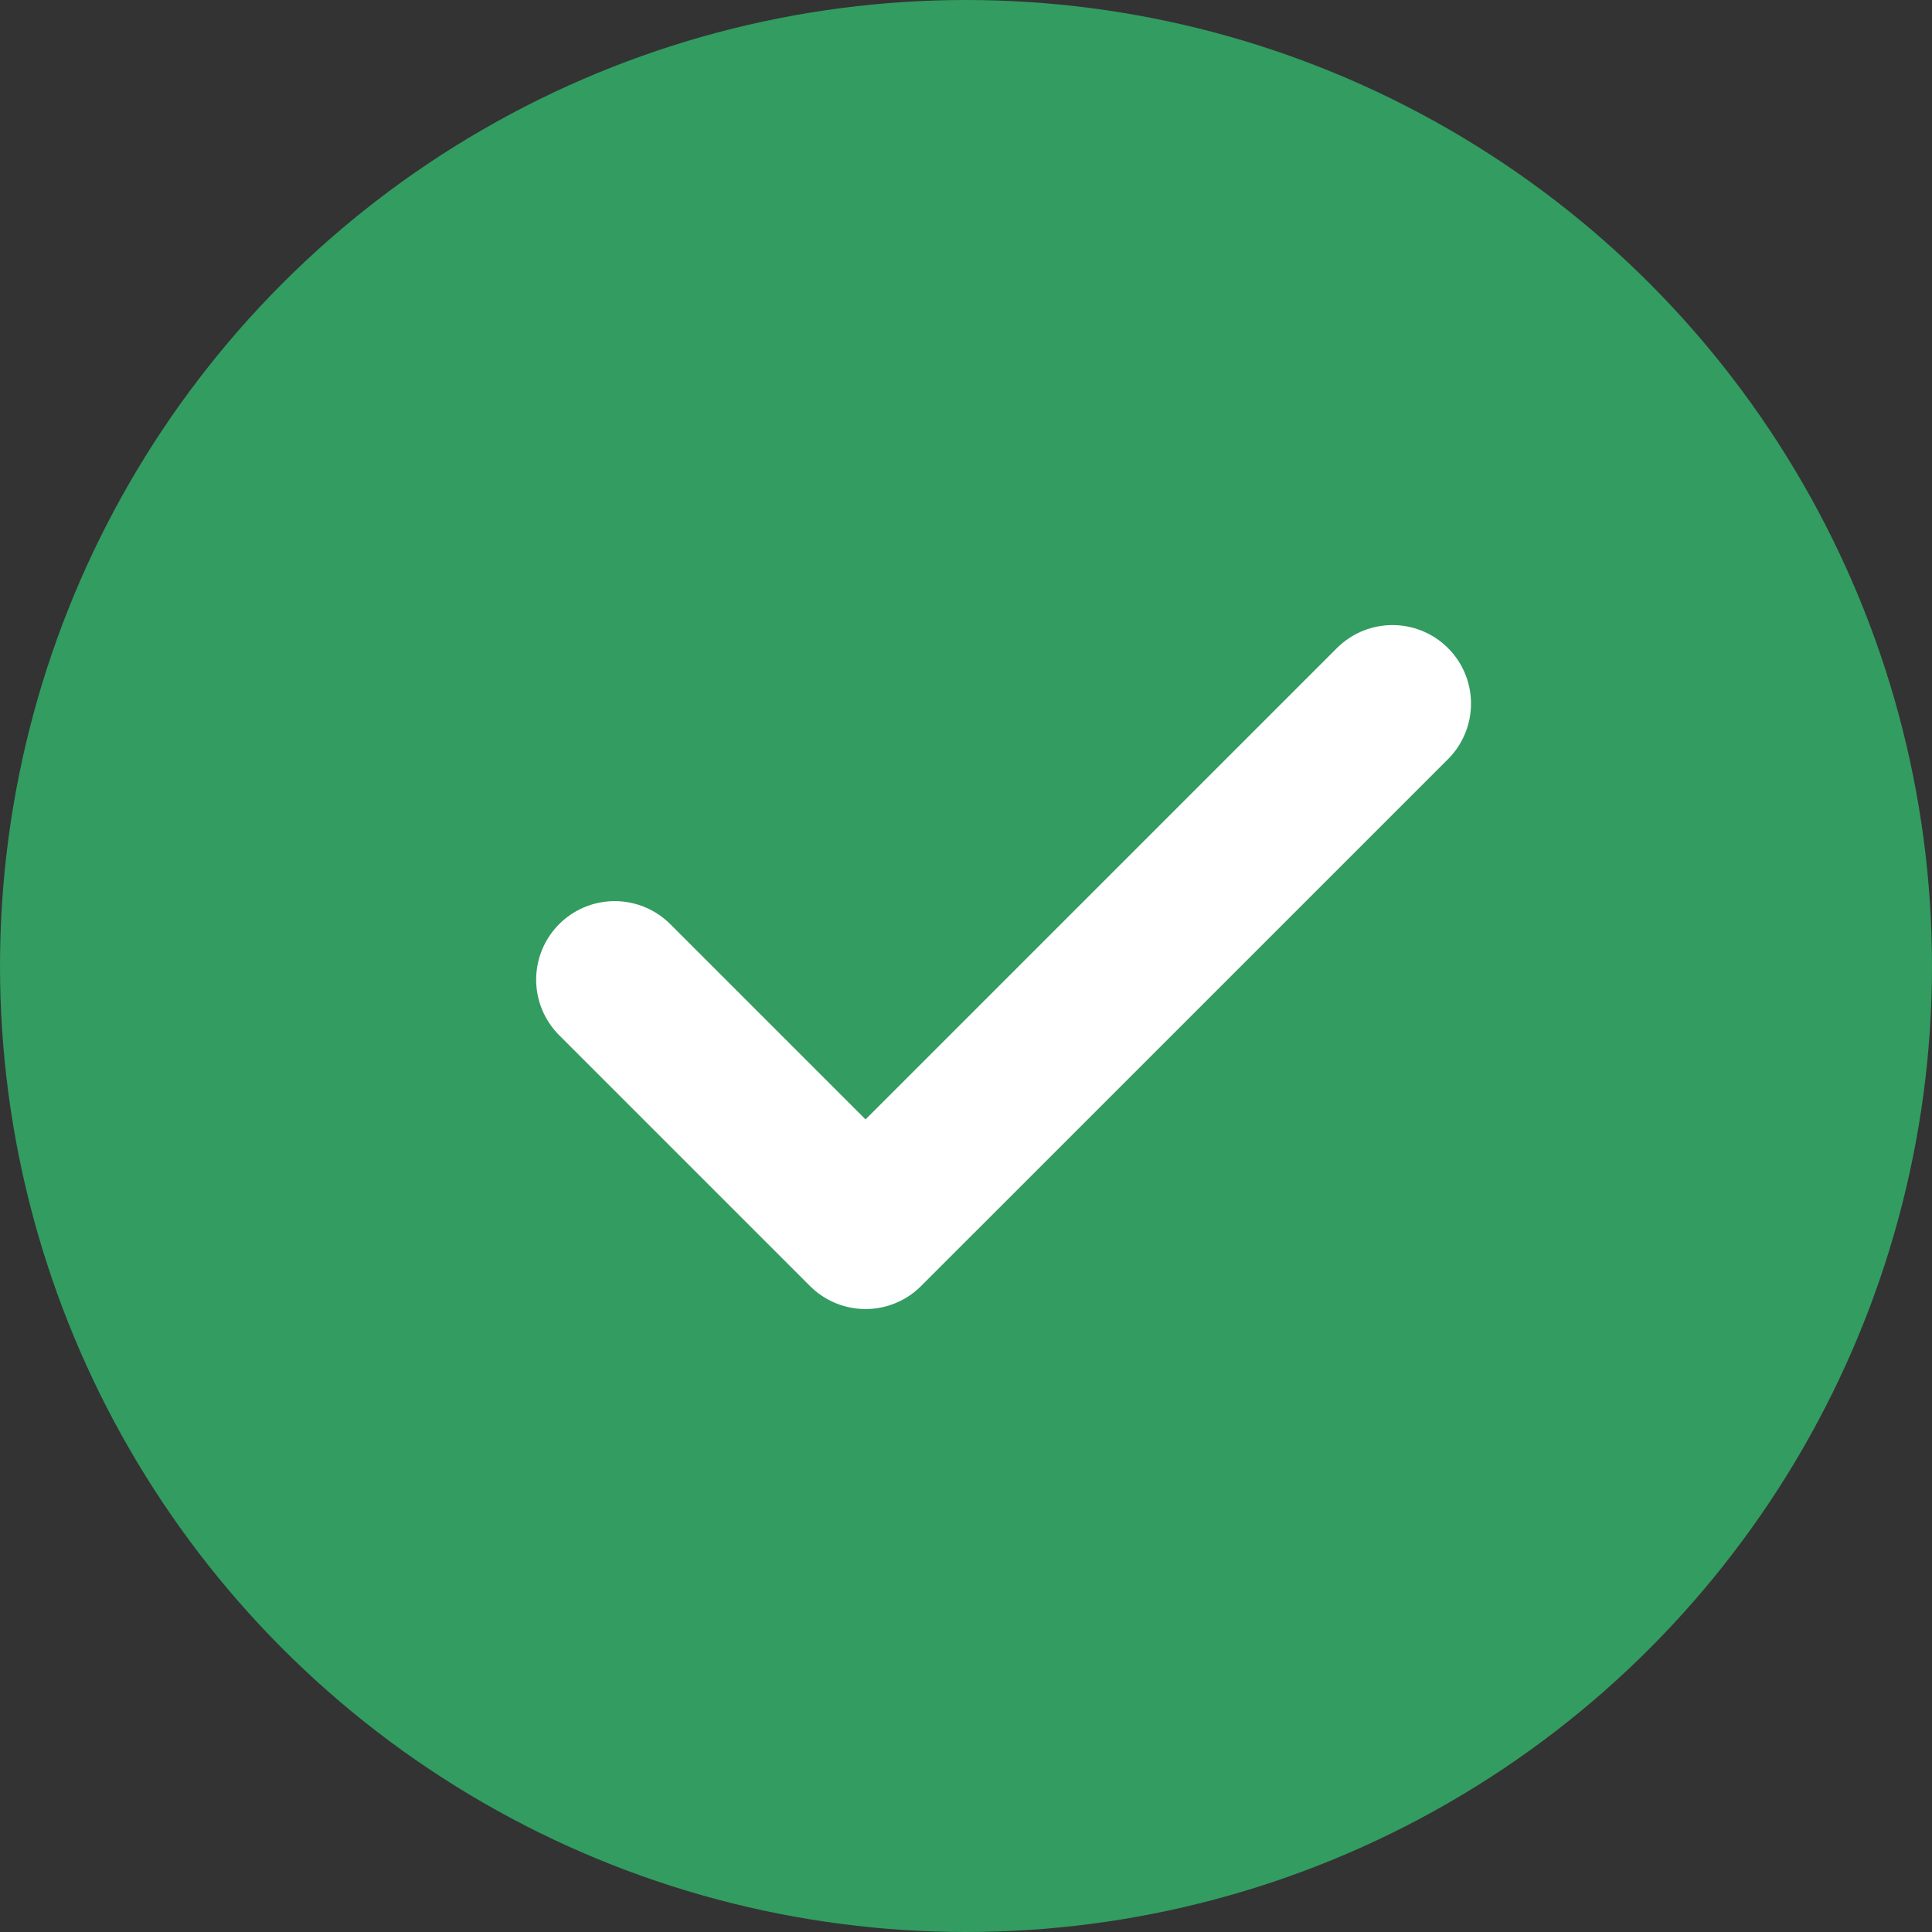 <svg width="42" height="42" viewBox="0 0 42 42" fill="none" xmlns="http://www.w3.org/2000/svg">
<rect x="0" y="0" width="42" height="42" fill="#333333" stroke="none"/>
<circle cx="21" cy="21" r="19.091" fill="#339C61" stroke="#339C61" stroke-width="3.818"/>
<path d="M30.271 15.296L18.816 26.75L13.363 21.297" stroke="white" stroke-width="3.415" stroke-miterlimit="10" stroke-linecap="round" stroke-linejoin="round"/>
</svg>
